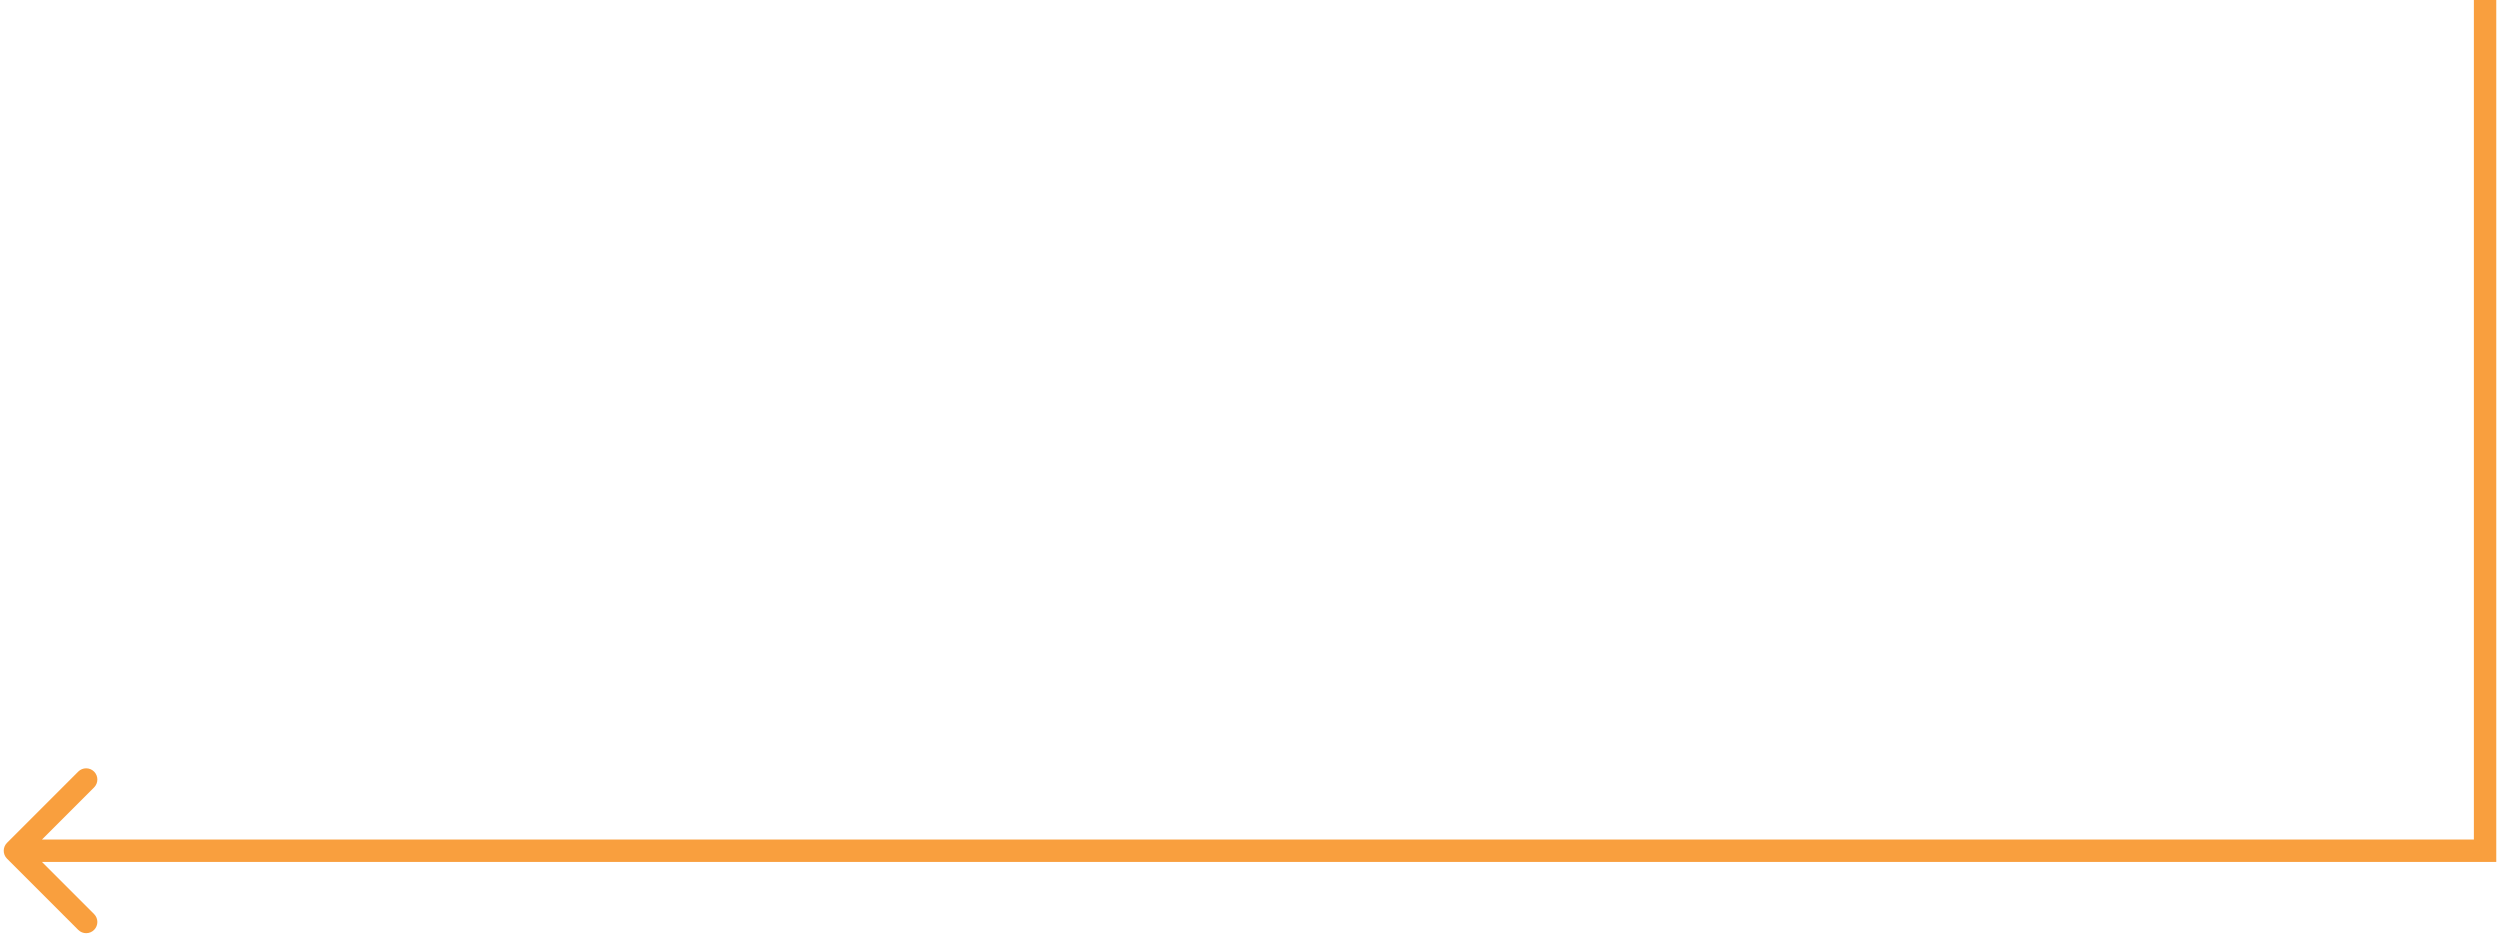 <?xml version="1.0" encoding="UTF-8"?> <svg xmlns="http://www.w3.org/2000/svg" width="335" height="126" viewBox="0 0 335 126" fill="none"><path d="M333 114V115.5H334.5V114H333ZM0.939 112.939C0.354 113.525 0.354 114.475 0.939 115.061L10.485 124.607C11.071 125.192 12.021 125.192 12.607 124.607C13.192 124.021 13.192 123.071 12.607 122.485L4.121 114L12.607 105.515C13.192 104.929 13.192 103.979 12.607 103.393C12.021 102.808 11.071 102.808 10.485 103.393L0.939 112.939ZM333 112.5L2 112.5V115.5L333 115.5V112.5ZM334.5 73.109V7.62939e-06H331.5V73.109H334.5ZM331.5 73.109V114H334.5V73.109H331.5Z" fill="#F99F3E"></path></svg> 